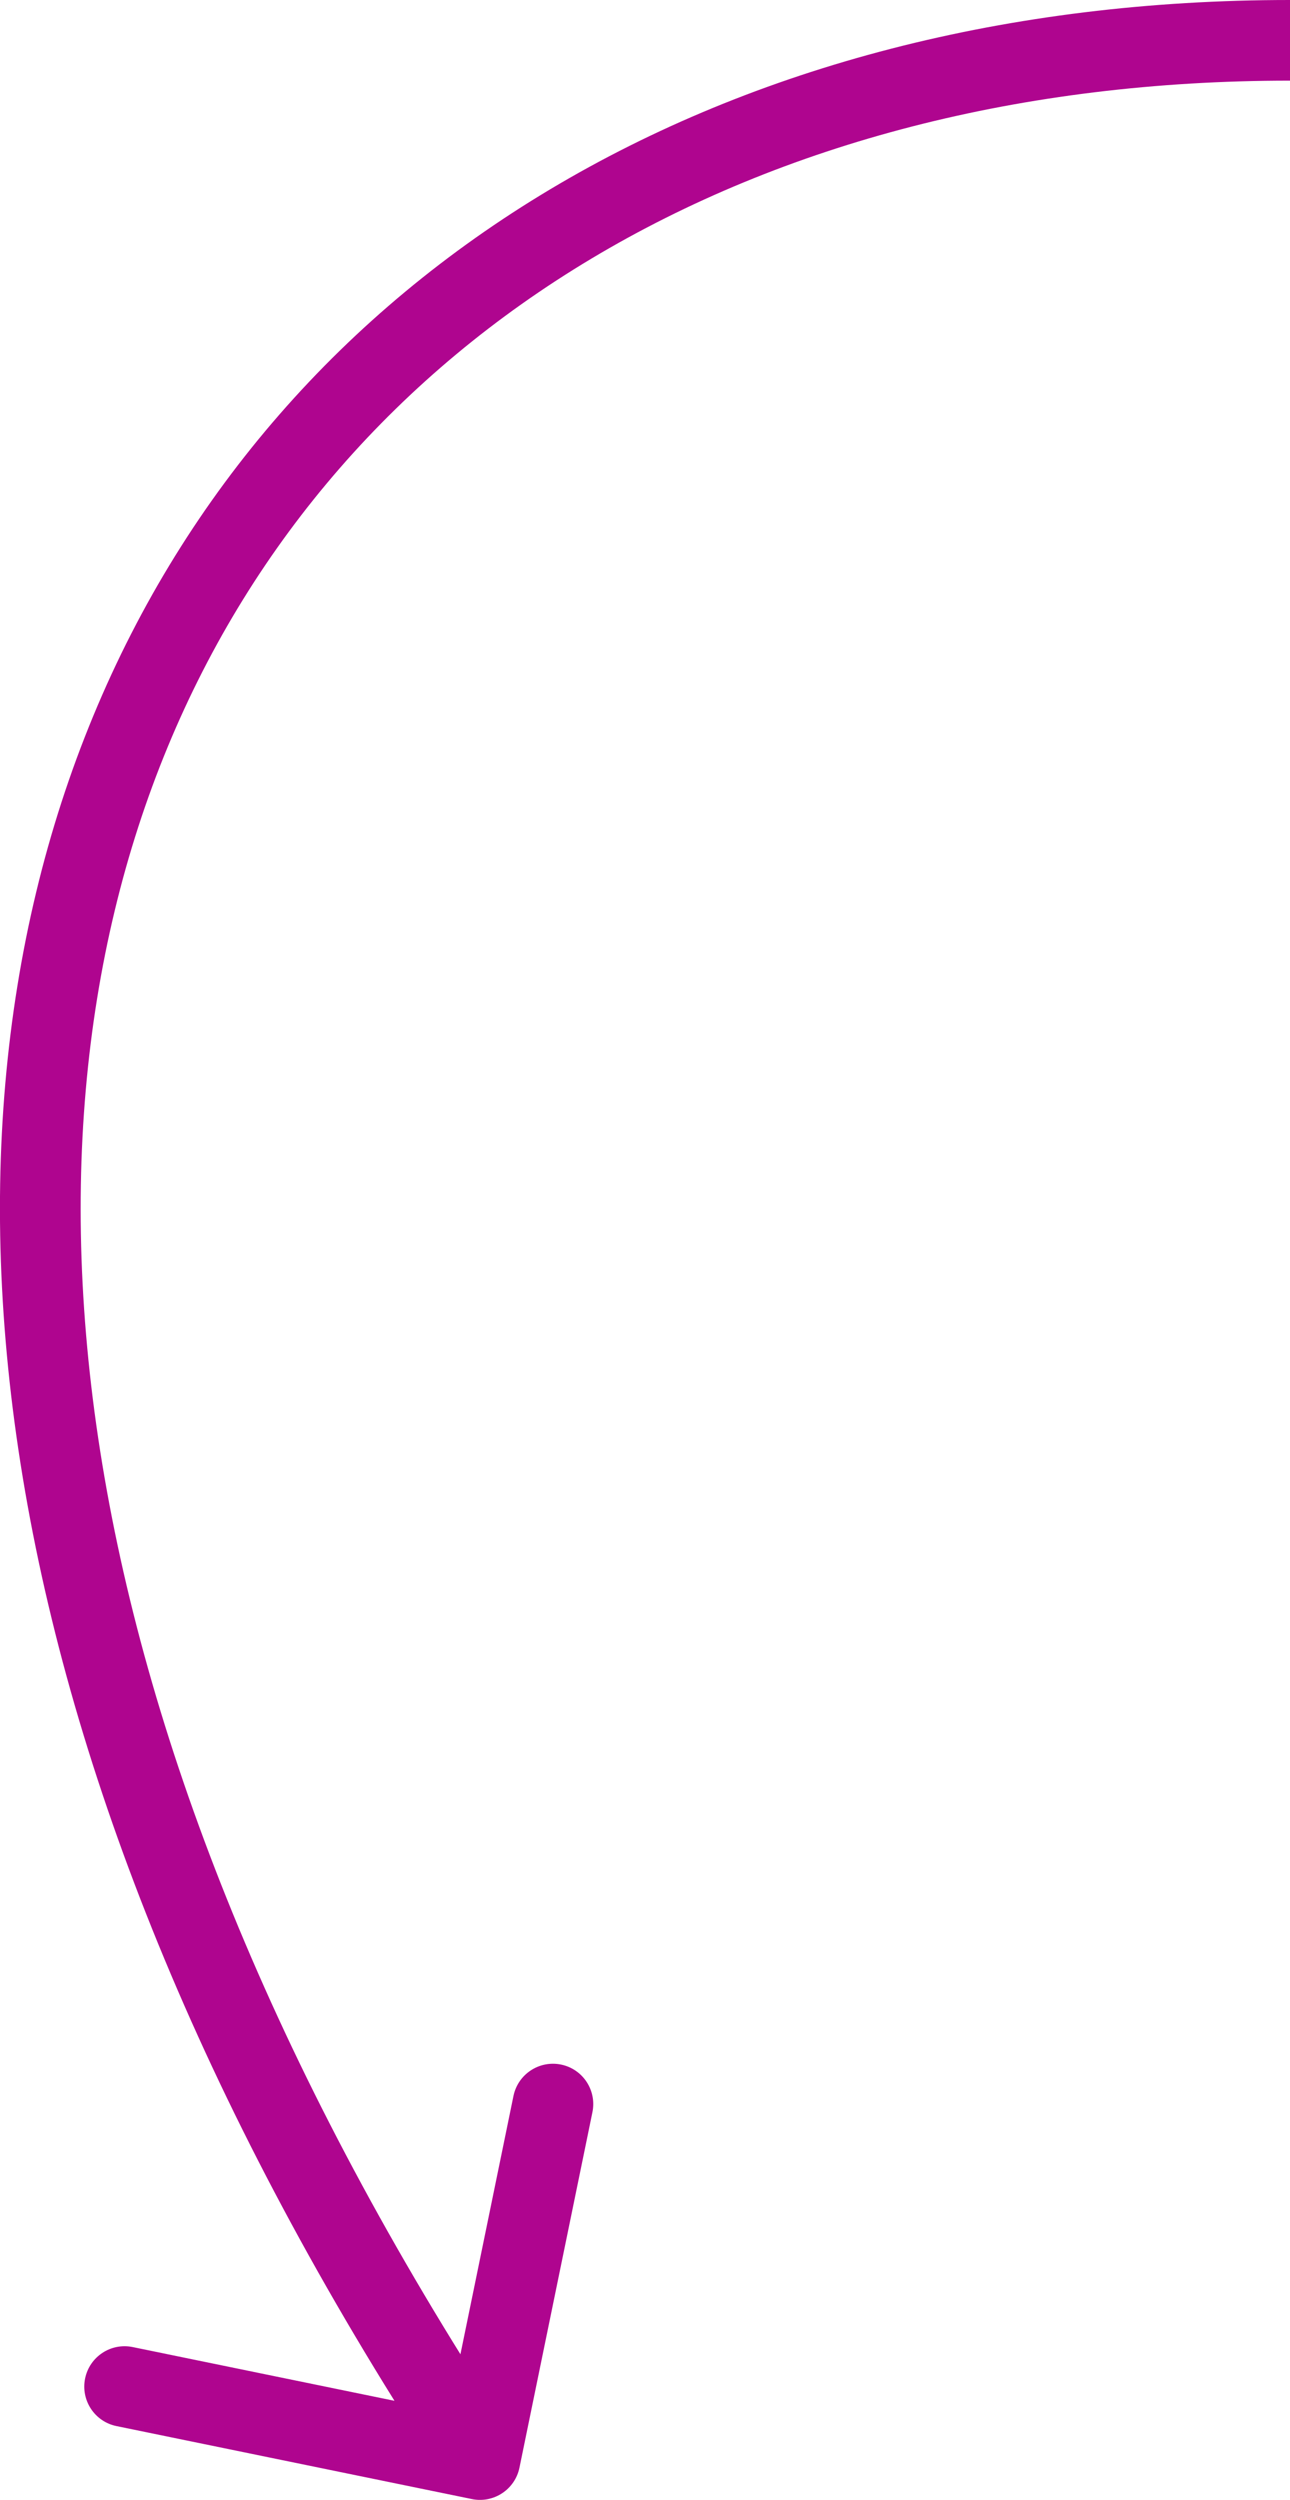 <svg width="32" height="62" viewBox="0 0 32 62" fill="none" xmlns="http://www.w3.org/2000/svg">
<path d="M12.886 61.201C12.775 61.742 12.246 62.091 11.705 61.98L2.889 60.17C2.348 60.059 2 59.53 2.111 58.989C2.222 58.448 2.75 58.099 3.291 58.21L11.128 59.819L12.737 51.983C12.848 51.442 13.377 51.093 13.918 51.204C14.459 51.315 14.807 51.844 14.696 52.385L12.886 61.201ZM11.072 61.55C-0.339 44.245 -2.295 28.889 2.312 17.76C6.932 6.6 18.026 0 32 0V2C18.667 2 8.411 8.257 4.16 18.525C-0.104 28.826 1.546 43.47 12.741 60.45L11.072 61.55Z" fill="#AF058F"/>
</svg>
